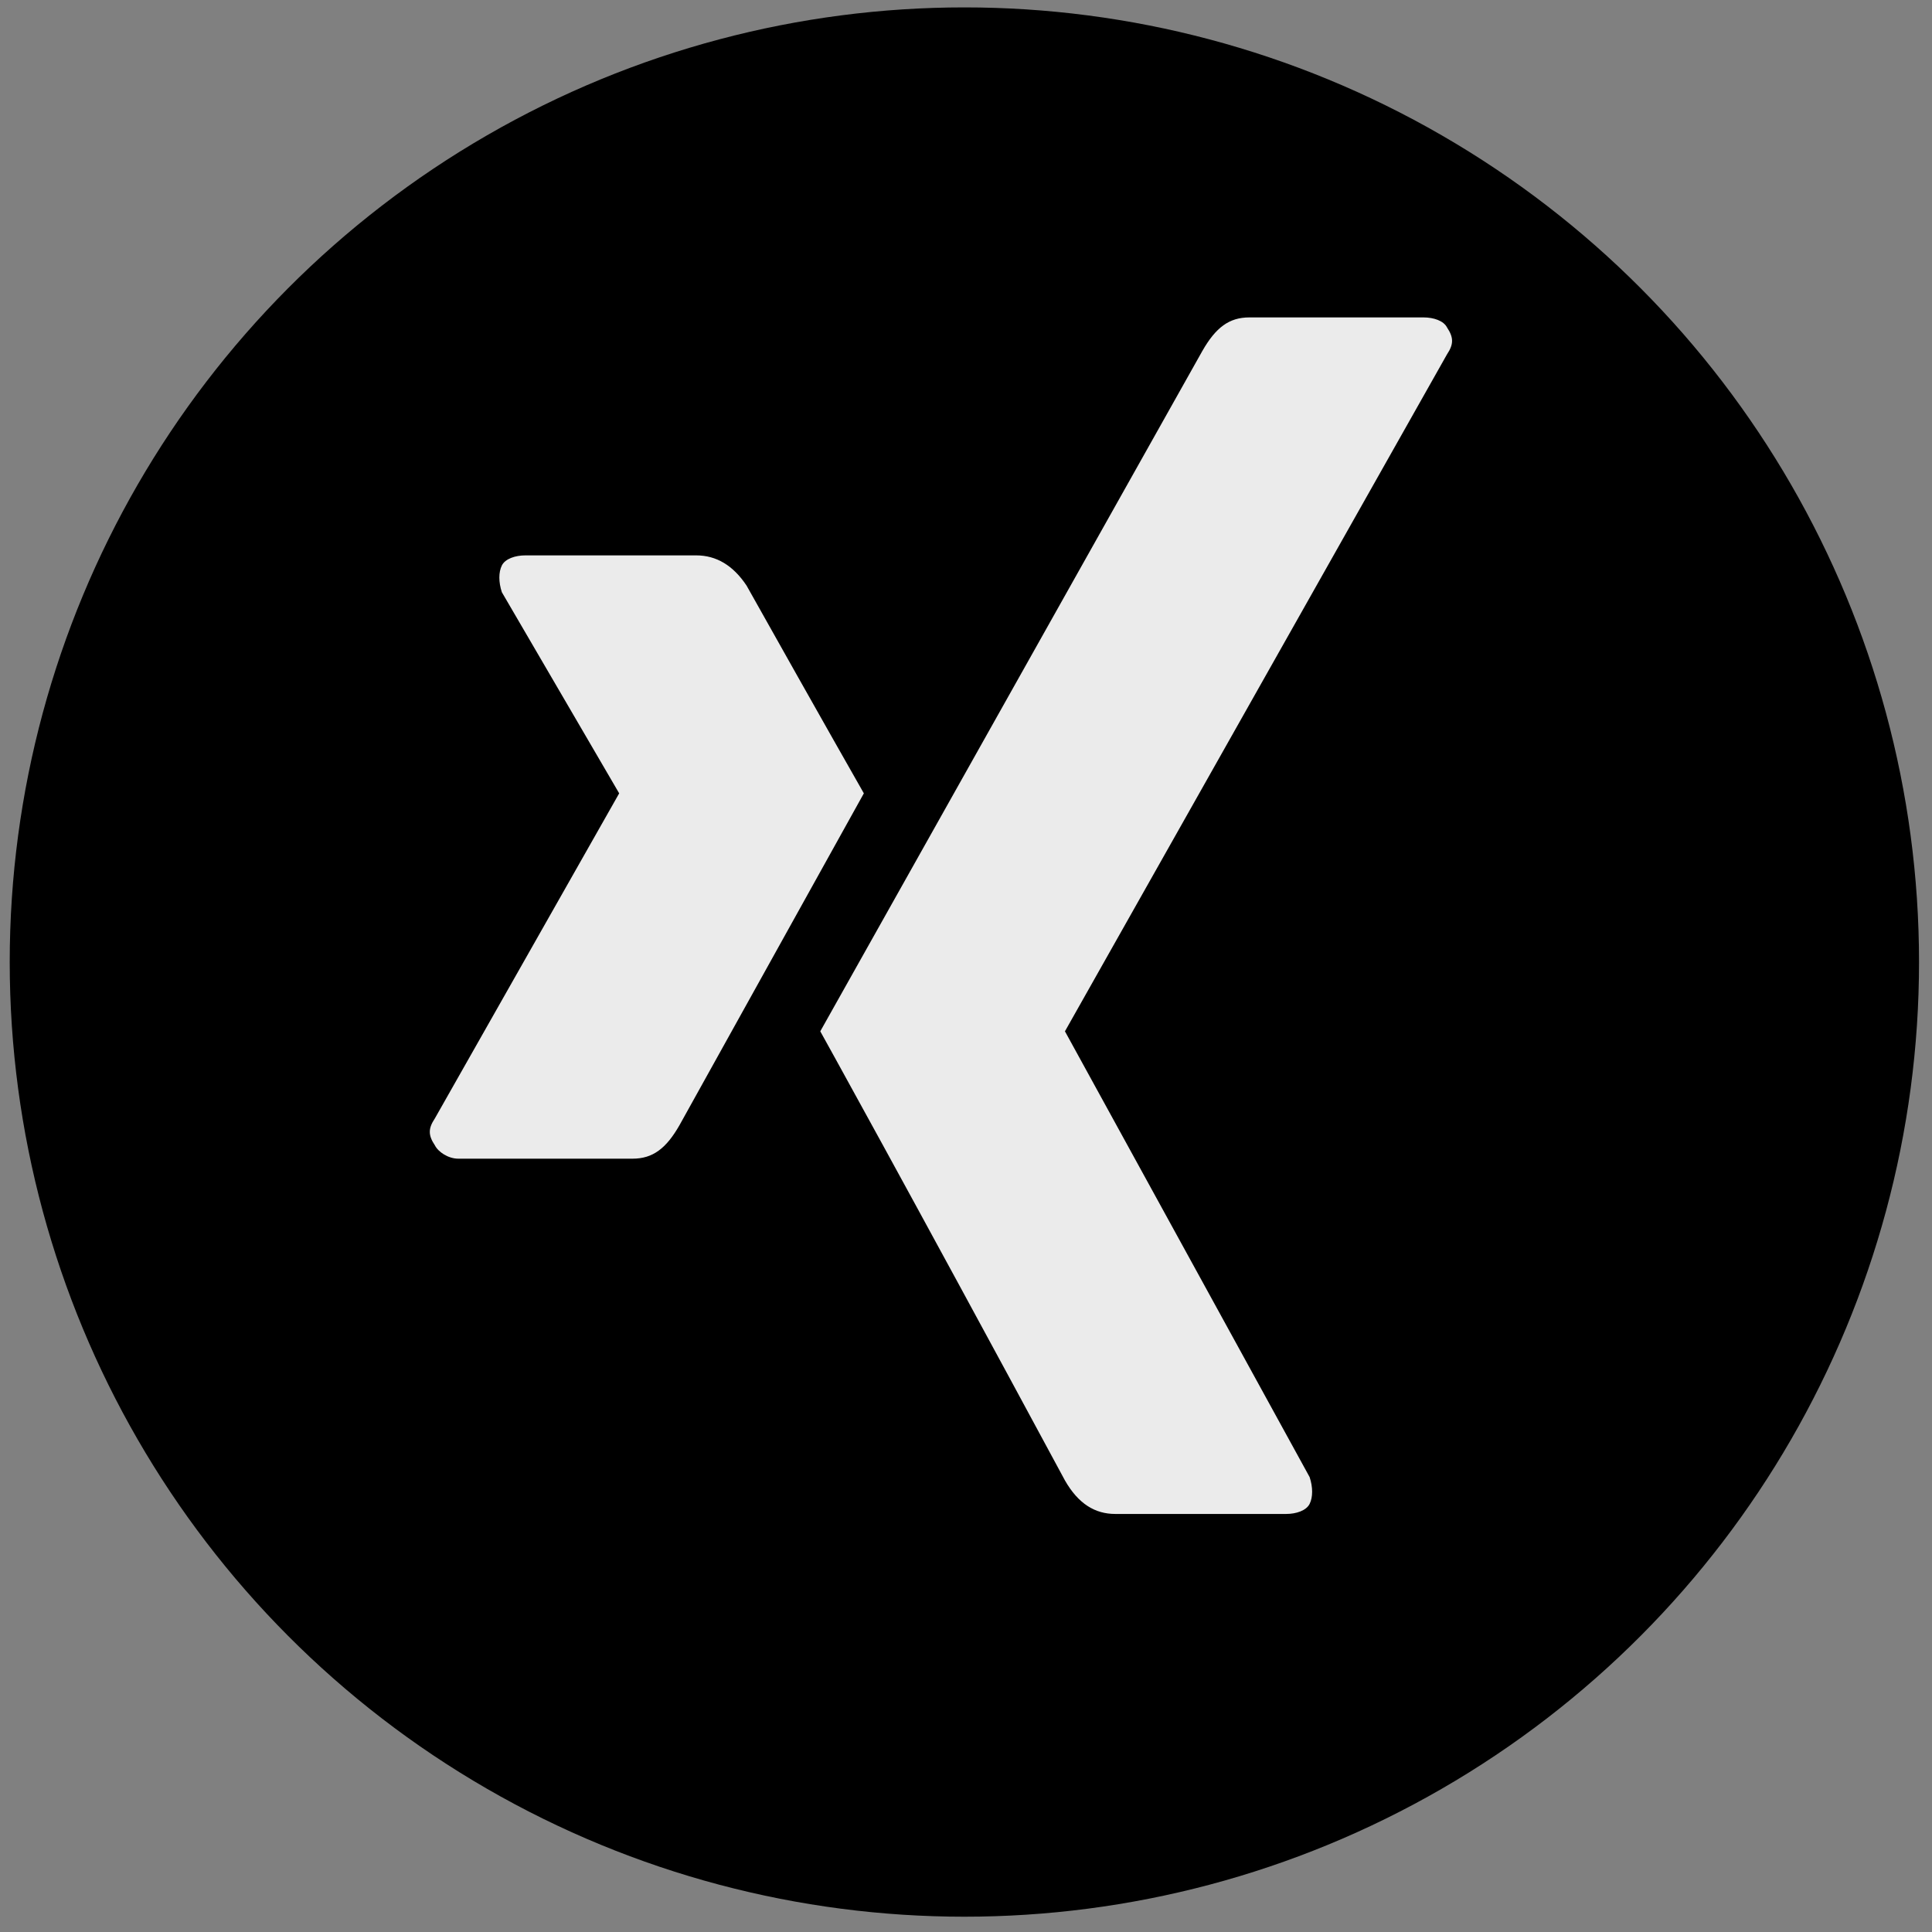 <?xml version="1.0" encoding="UTF-8" standalone="no"?>
<!DOCTYPE svg PUBLIC "-//W3C//DTD SVG 1.1//EN" "http://www.w3.org/Graphics/SVG/1.1/DTD/svg11.dtd">
<svg width="100%" height="100%" viewBox="0 0 596 596" version="1.1" xmlns="http://www.w3.org/2000/svg" xmlns:xlink="http://www.w3.org/1999/xlink" xml:space="preserve" xmlns:serif="http://www.serif.com/" style="fill-rule:evenodd;clip-rule:evenodd;stroke-linejoin:round;stroke-miterlimit:2;">
    <rect x="0" y="0" width="596" height="596" fill="#808080" stroke="none"/>
    <circle id="Layer_2" cx="297.499" cy="296.781" r="294.5"/>
    <g transform="matrix(1.124,0,0,1.124,-41.108,-39.39)">
        <path d="M433.721,124.921C432.801,123.081 430.041,122.161 427.281,122.161L379.448,122.161C373.928,122.161 370.249,124.921 366.569,131.36L261.703,318.095C261.703,318.095 284.7,359.49 328.854,441.359C332.534,447.798 337.133,450.558 342.653,450.558L389.566,450.558C392.326,450.558 395.086,449.638 396.006,447.798C396.925,445.959 396.925,443.199 396.006,440.439L328.854,318.095L433.721,132.28C435.56,129.52 435.56,127.68 433.721,124.921ZM273.662,252.784C273.662,252.784 262.623,233.466 241.466,195.751C237.786,190.232 233.187,187.472 227.668,187.472L180.754,187.472C177.994,187.472 175.234,188.392 174.315,190.232C173.395,192.072 173.395,194.831 174.315,197.591L206.51,252.784L155.917,342.012C154.077,344.772 154.077,346.612 155.917,349.371C156.837,351.211 159.597,353.051 162.356,353.051L210.19,353.051C215.709,353.051 219.389,350.291 223.068,343.852L273.662,252.784Z" style="fill:rgb(235,235,235);"/>
    </g>
</svg>
